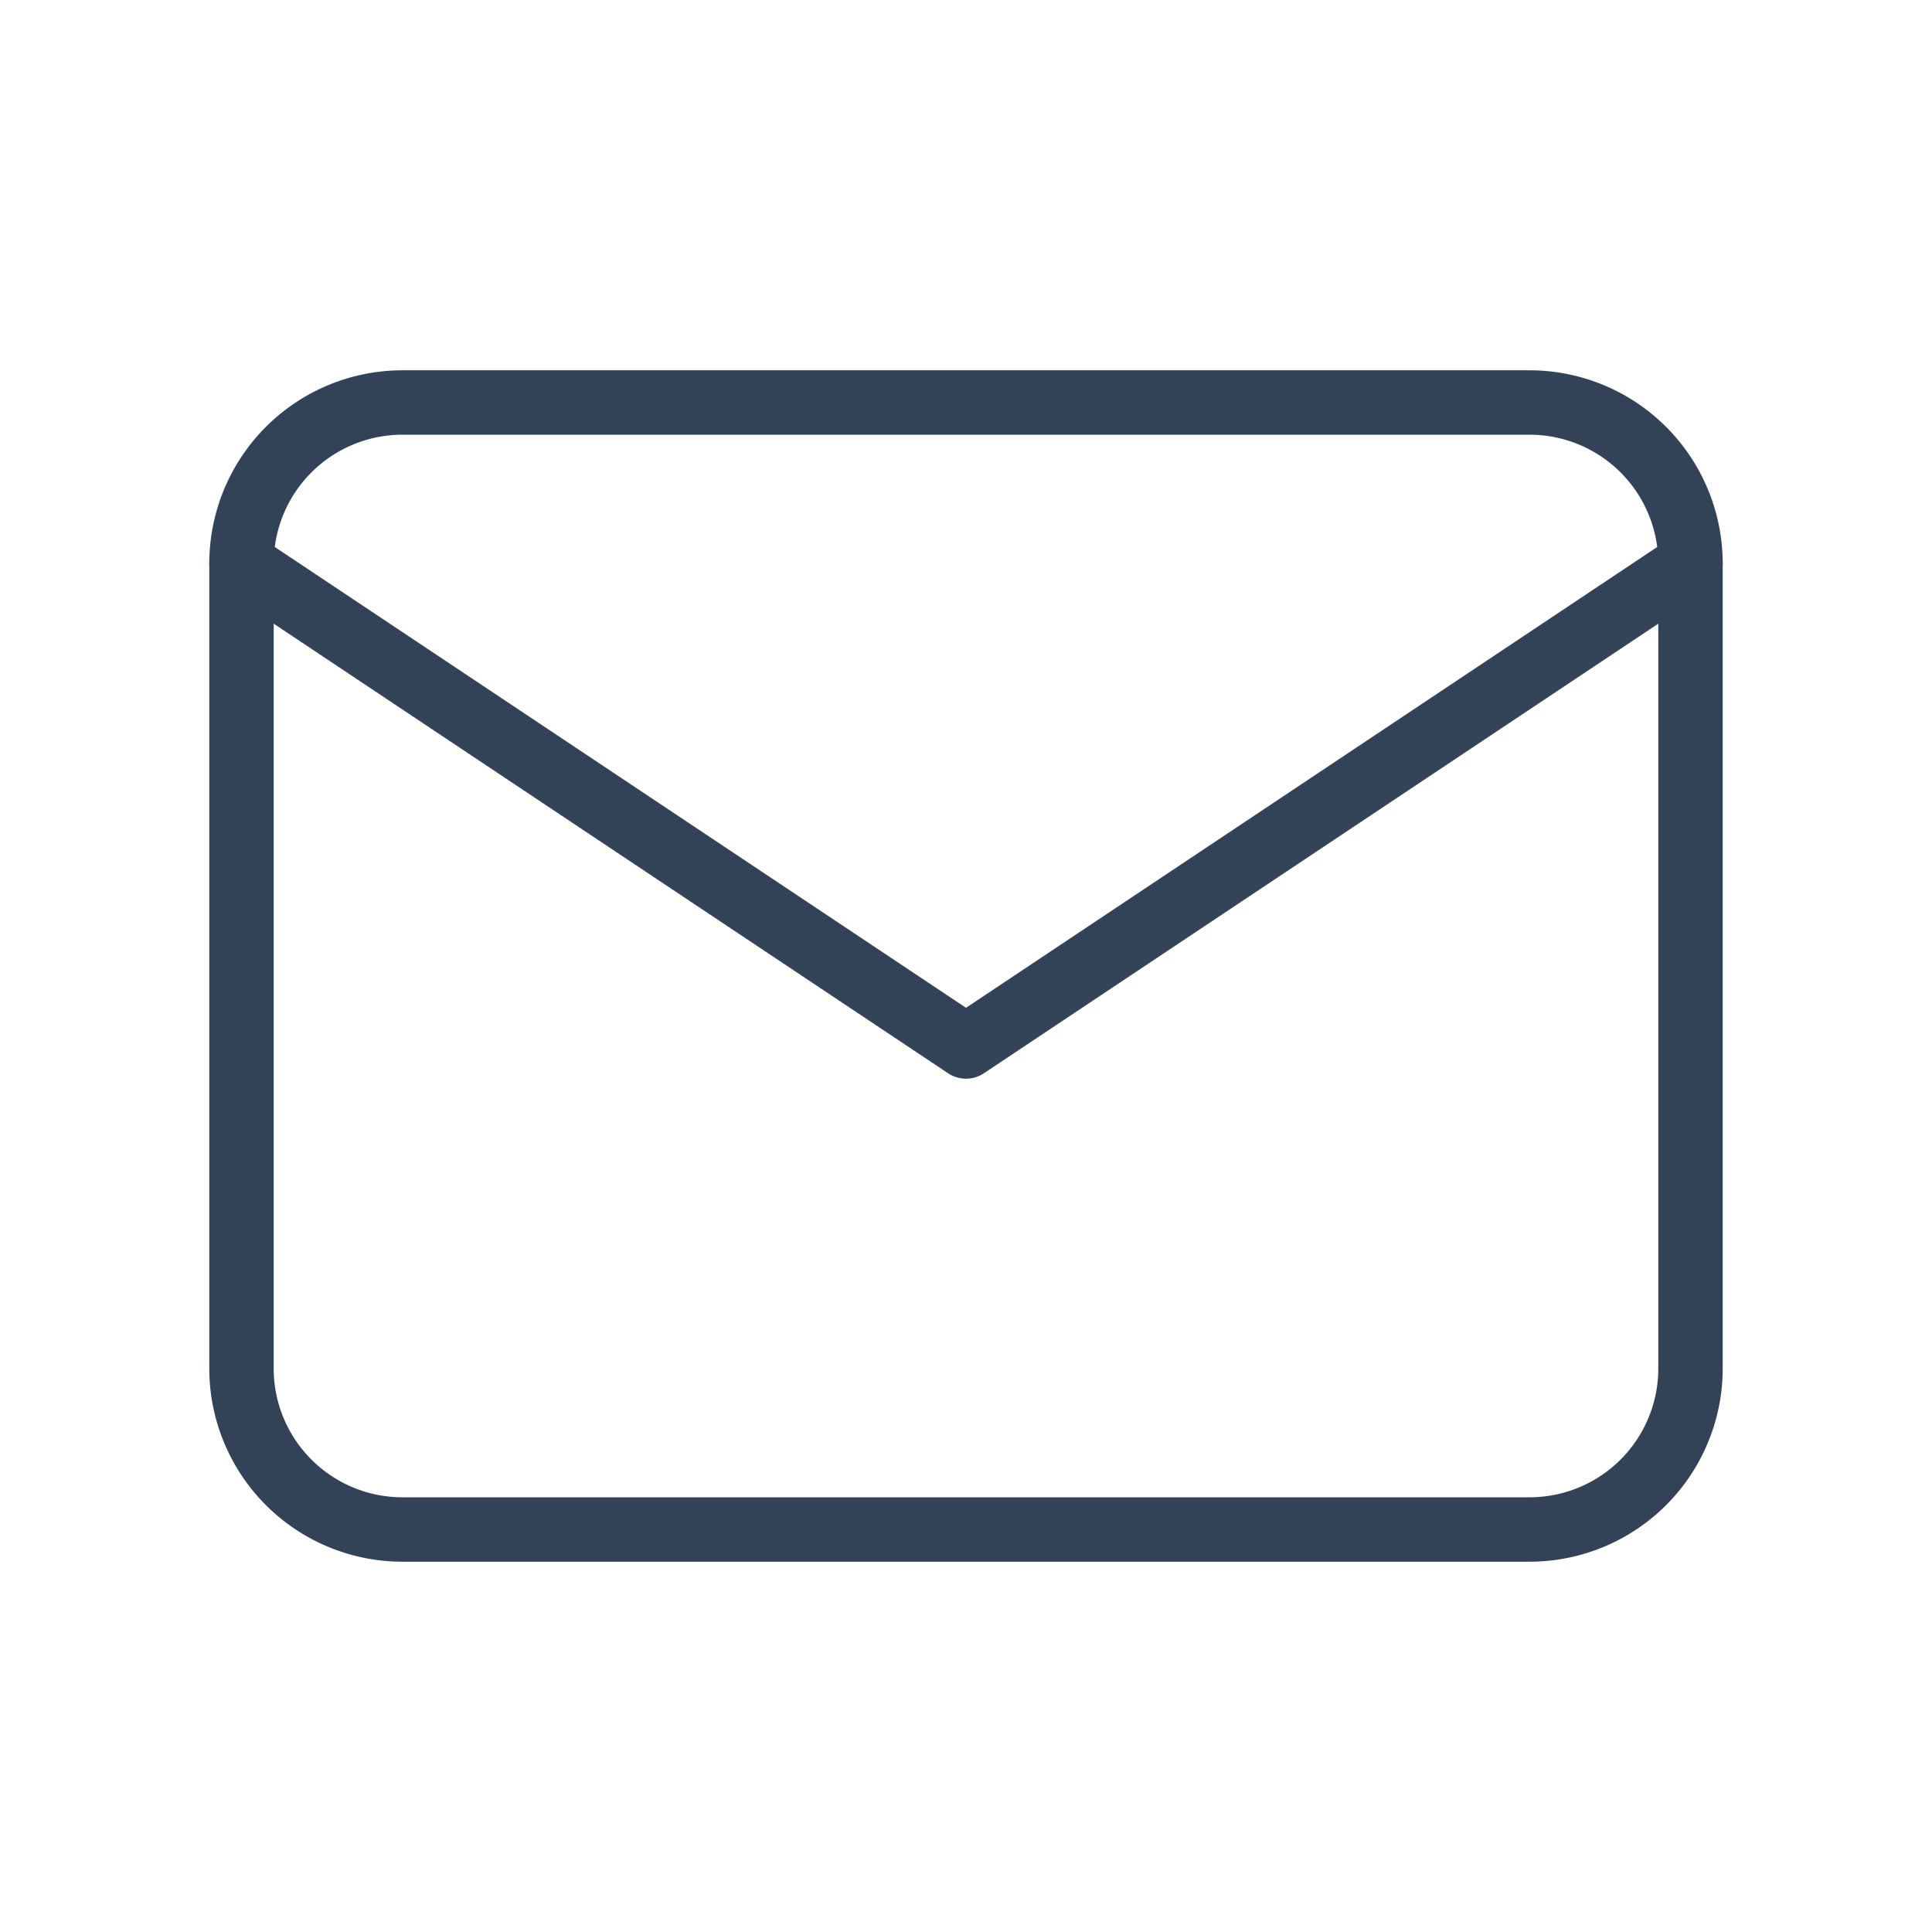 <svg id="contact_mail" xmlns="http://www.w3.org/2000/svg" width="60" height="60" viewBox="0 0 60 60">
  <path id="Path_528" data-name="Path 528" d="M0,0H60V60H0Z" fill="none"/>
  <path id="Path_529" data-name="Path 529" d="M3,10A5,5,0,0,1,8,5H43a5,5,0,0,1,5,5V35a5,5,0,0,1-5,5H8a5,5,0,0,1-5-5Z" transform="translate(4.5 7.5)" fill="none" stroke="#324358" stroke-linecap="round" stroke-linejoin="round" stroke-width="2"/>
  <path id="Path_530" data-name="Path 530" d="M3,7,25.5,22,48,7" transform="translate(4.5 10.5)" fill="none" stroke="#324358" stroke-linecap="round" stroke-linejoin="round" stroke-width="2"/>
</svg>
